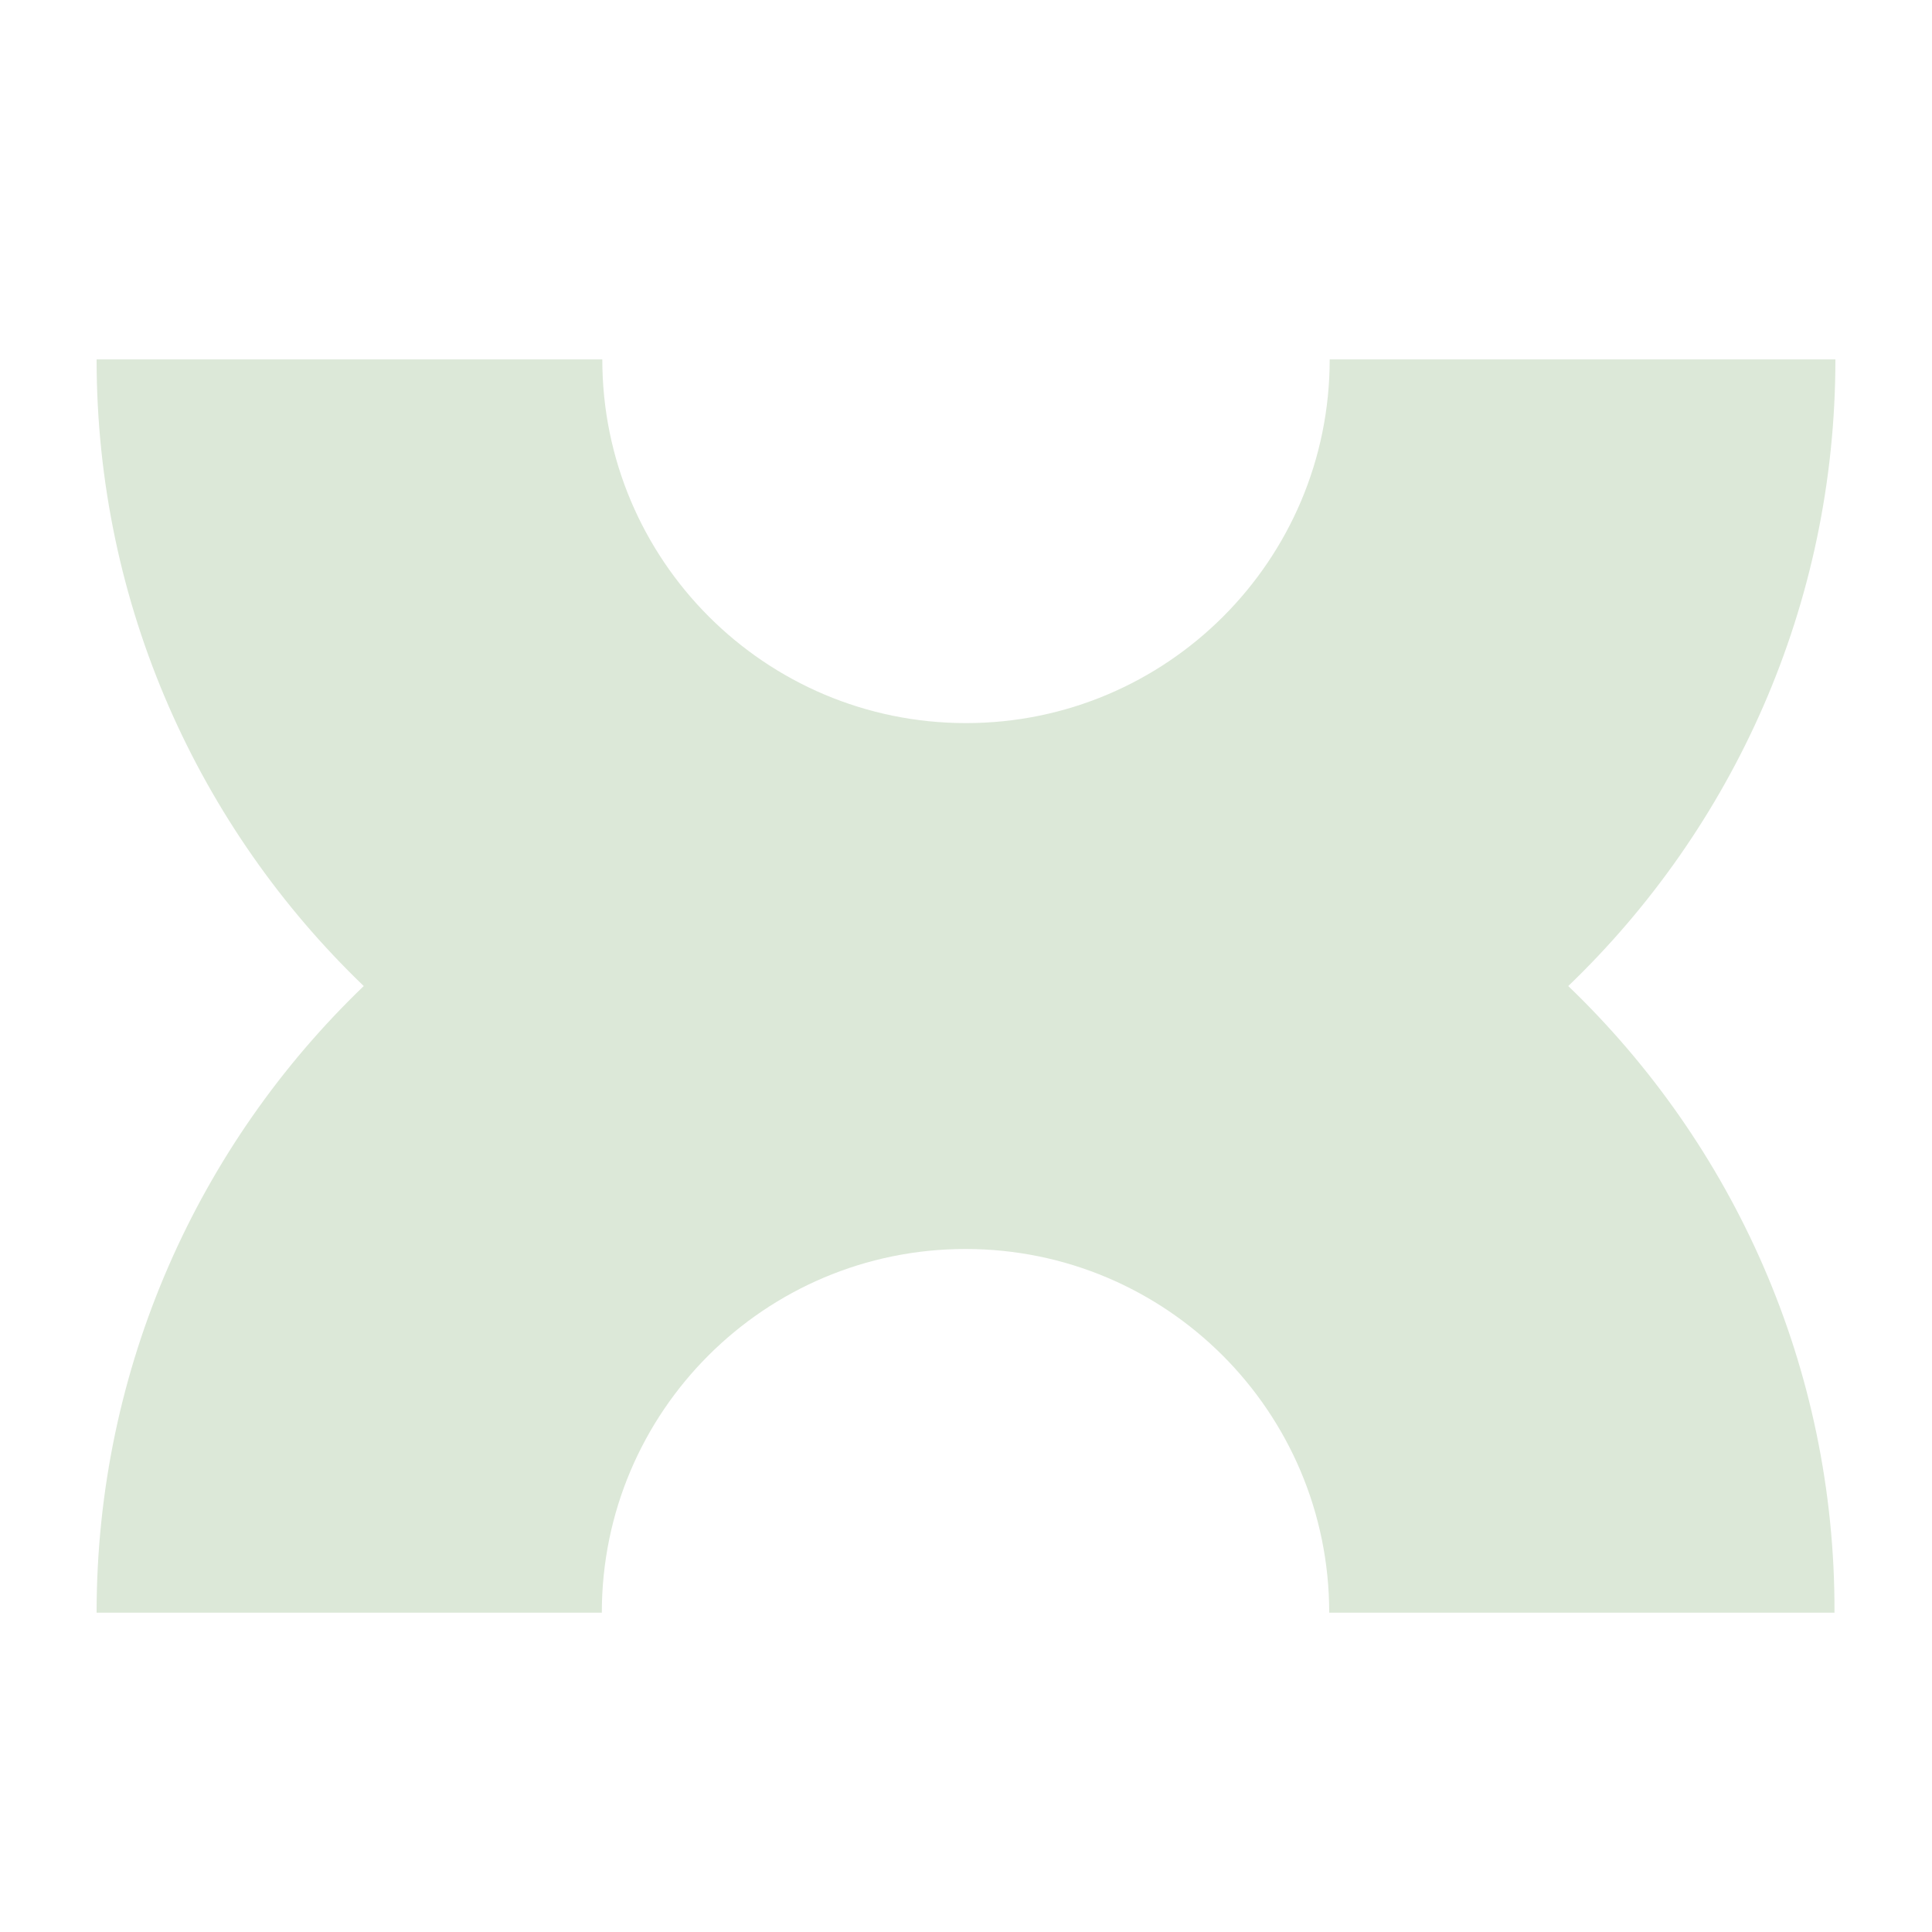 <svg xmlns="http://www.w3.org/2000/svg" width="40" height="40" viewBox="0 0 40 40" fill="none">
  <path d="M32.469 20.415C35.875 17.145 38 12.536 38 7.441H27.53C27.53 11.604 24.153 14.971 20 14.971C15.837 14.971 12.47 11.595 12.47 7.441H2C2 12.536 4.125 17.145 7.531 20.415C4.125 23.685 2 28.294 2 33.389H12.46C12.46 29.226 15.837 25.859 19.99 25.859C24.153 25.859 27.52 29.235 27.52 33.389H37.981C38 28.294 35.875 23.685 32.469 20.415Z" fill="#DCE8D8"/>
</svg>